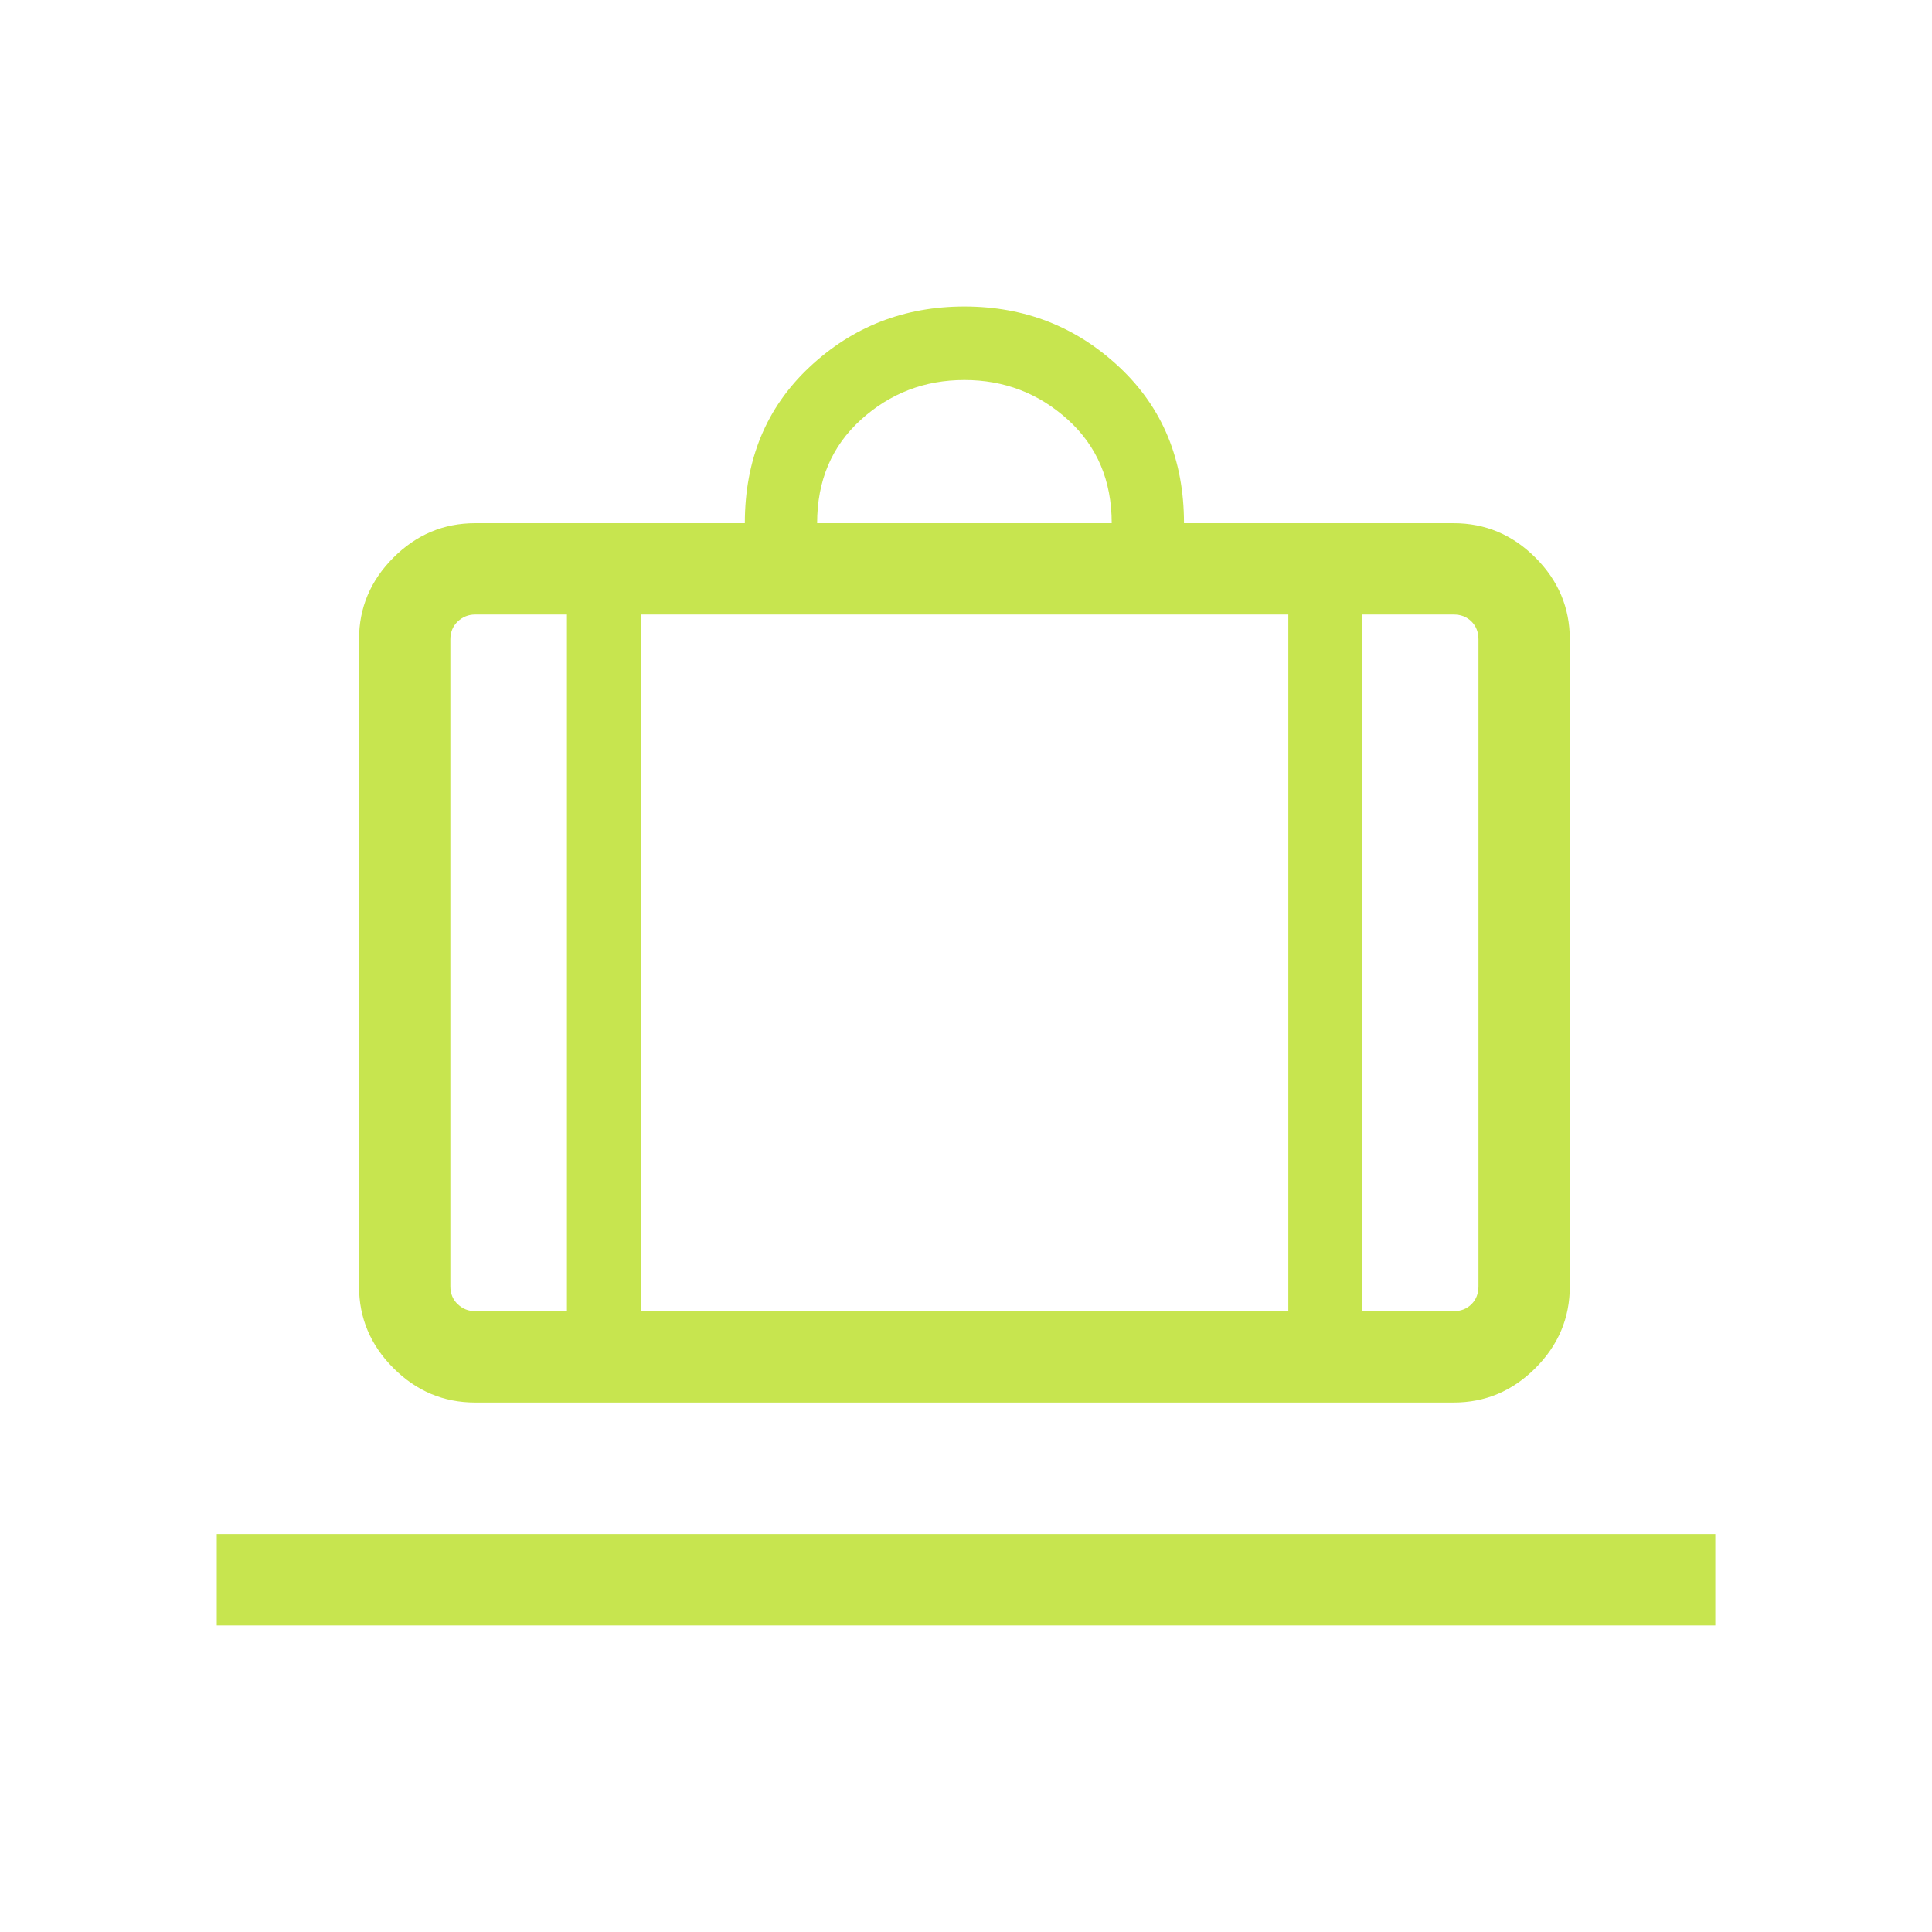 <svg width="36" height="36" viewBox="0 0 36 36" fill="none" xmlns="http://www.w3.org/2000/svg">
<mask id="mask0_1071_682" style="mask-type:alpha" maskUnits="userSpaceOnUse" x="0" y="0" width="36" height="36">
<rect width="36" height="36" fill="#C7E54F"/>
</mask>
<g mask="url(#mask0_1071_682)">
<path d="M4.039 30.288V28.586H31.962V30.288H4.039ZM8.854 26.134C8.265 26.134 7.758 25.92 7.331 25.493C6.904 25.066 6.69 24.559 6.69 23.97V11.913C6.69 11.324 6.904 10.817 7.331 10.39C7.758 9.963 8.265 9.749 8.854 9.749H13.879C13.879 8.563 14.281 7.593 15.084 6.84C15.888 6.087 16.85 5.711 17.97 5.711C19.091 5.711 20.053 6.087 20.856 6.84C21.66 7.593 22.062 8.563 22.062 9.749H27.087C27.676 9.749 28.183 9.963 28.61 10.39C29.037 10.817 29.251 11.324 29.251 11.913V23.97C29.251 24.559 29.037 25.066 28.61 25.493C28.183 25.92 27.676 26.134 27.087 26.134H8.854ZM25.377 24.432H27.087C27.222 24.432 27.332 24.389 27.419 24.302C27.505 24.216 27.549 24.105 27.549 23.97V11.913C27.549 11.778 27.505 11.668 27.419 11.581C27.332 11.495 27.222 11.451 27.087 11.451H25.377V24.432ZM15.226 9.749H20.715C20.715 8.957 20.443 8.314 19.899 7.821C19.355 7.328 18.712 7.081 17.97 7.081C17.229 7.081 16.586 7.328 16.042 7.821C15.498 8.314 15.226 8.957 15.226 9.749ZM10.564 24.432V11.451H8.854C8.729 11.451 8.62 11.495 8.529 11.581C8.438 11.668 8.392 11.778 8.392 11.913V23.97C8.392 24.105 8.438 24.216 8.529 24.302C8.62 24.389 8.729 24.432 8.854 24.432H10.564ZM11.949 11.451V24.432H24.006V11.451H11.949Z" fill="#C7E54F"/>
</g>
</svg>
